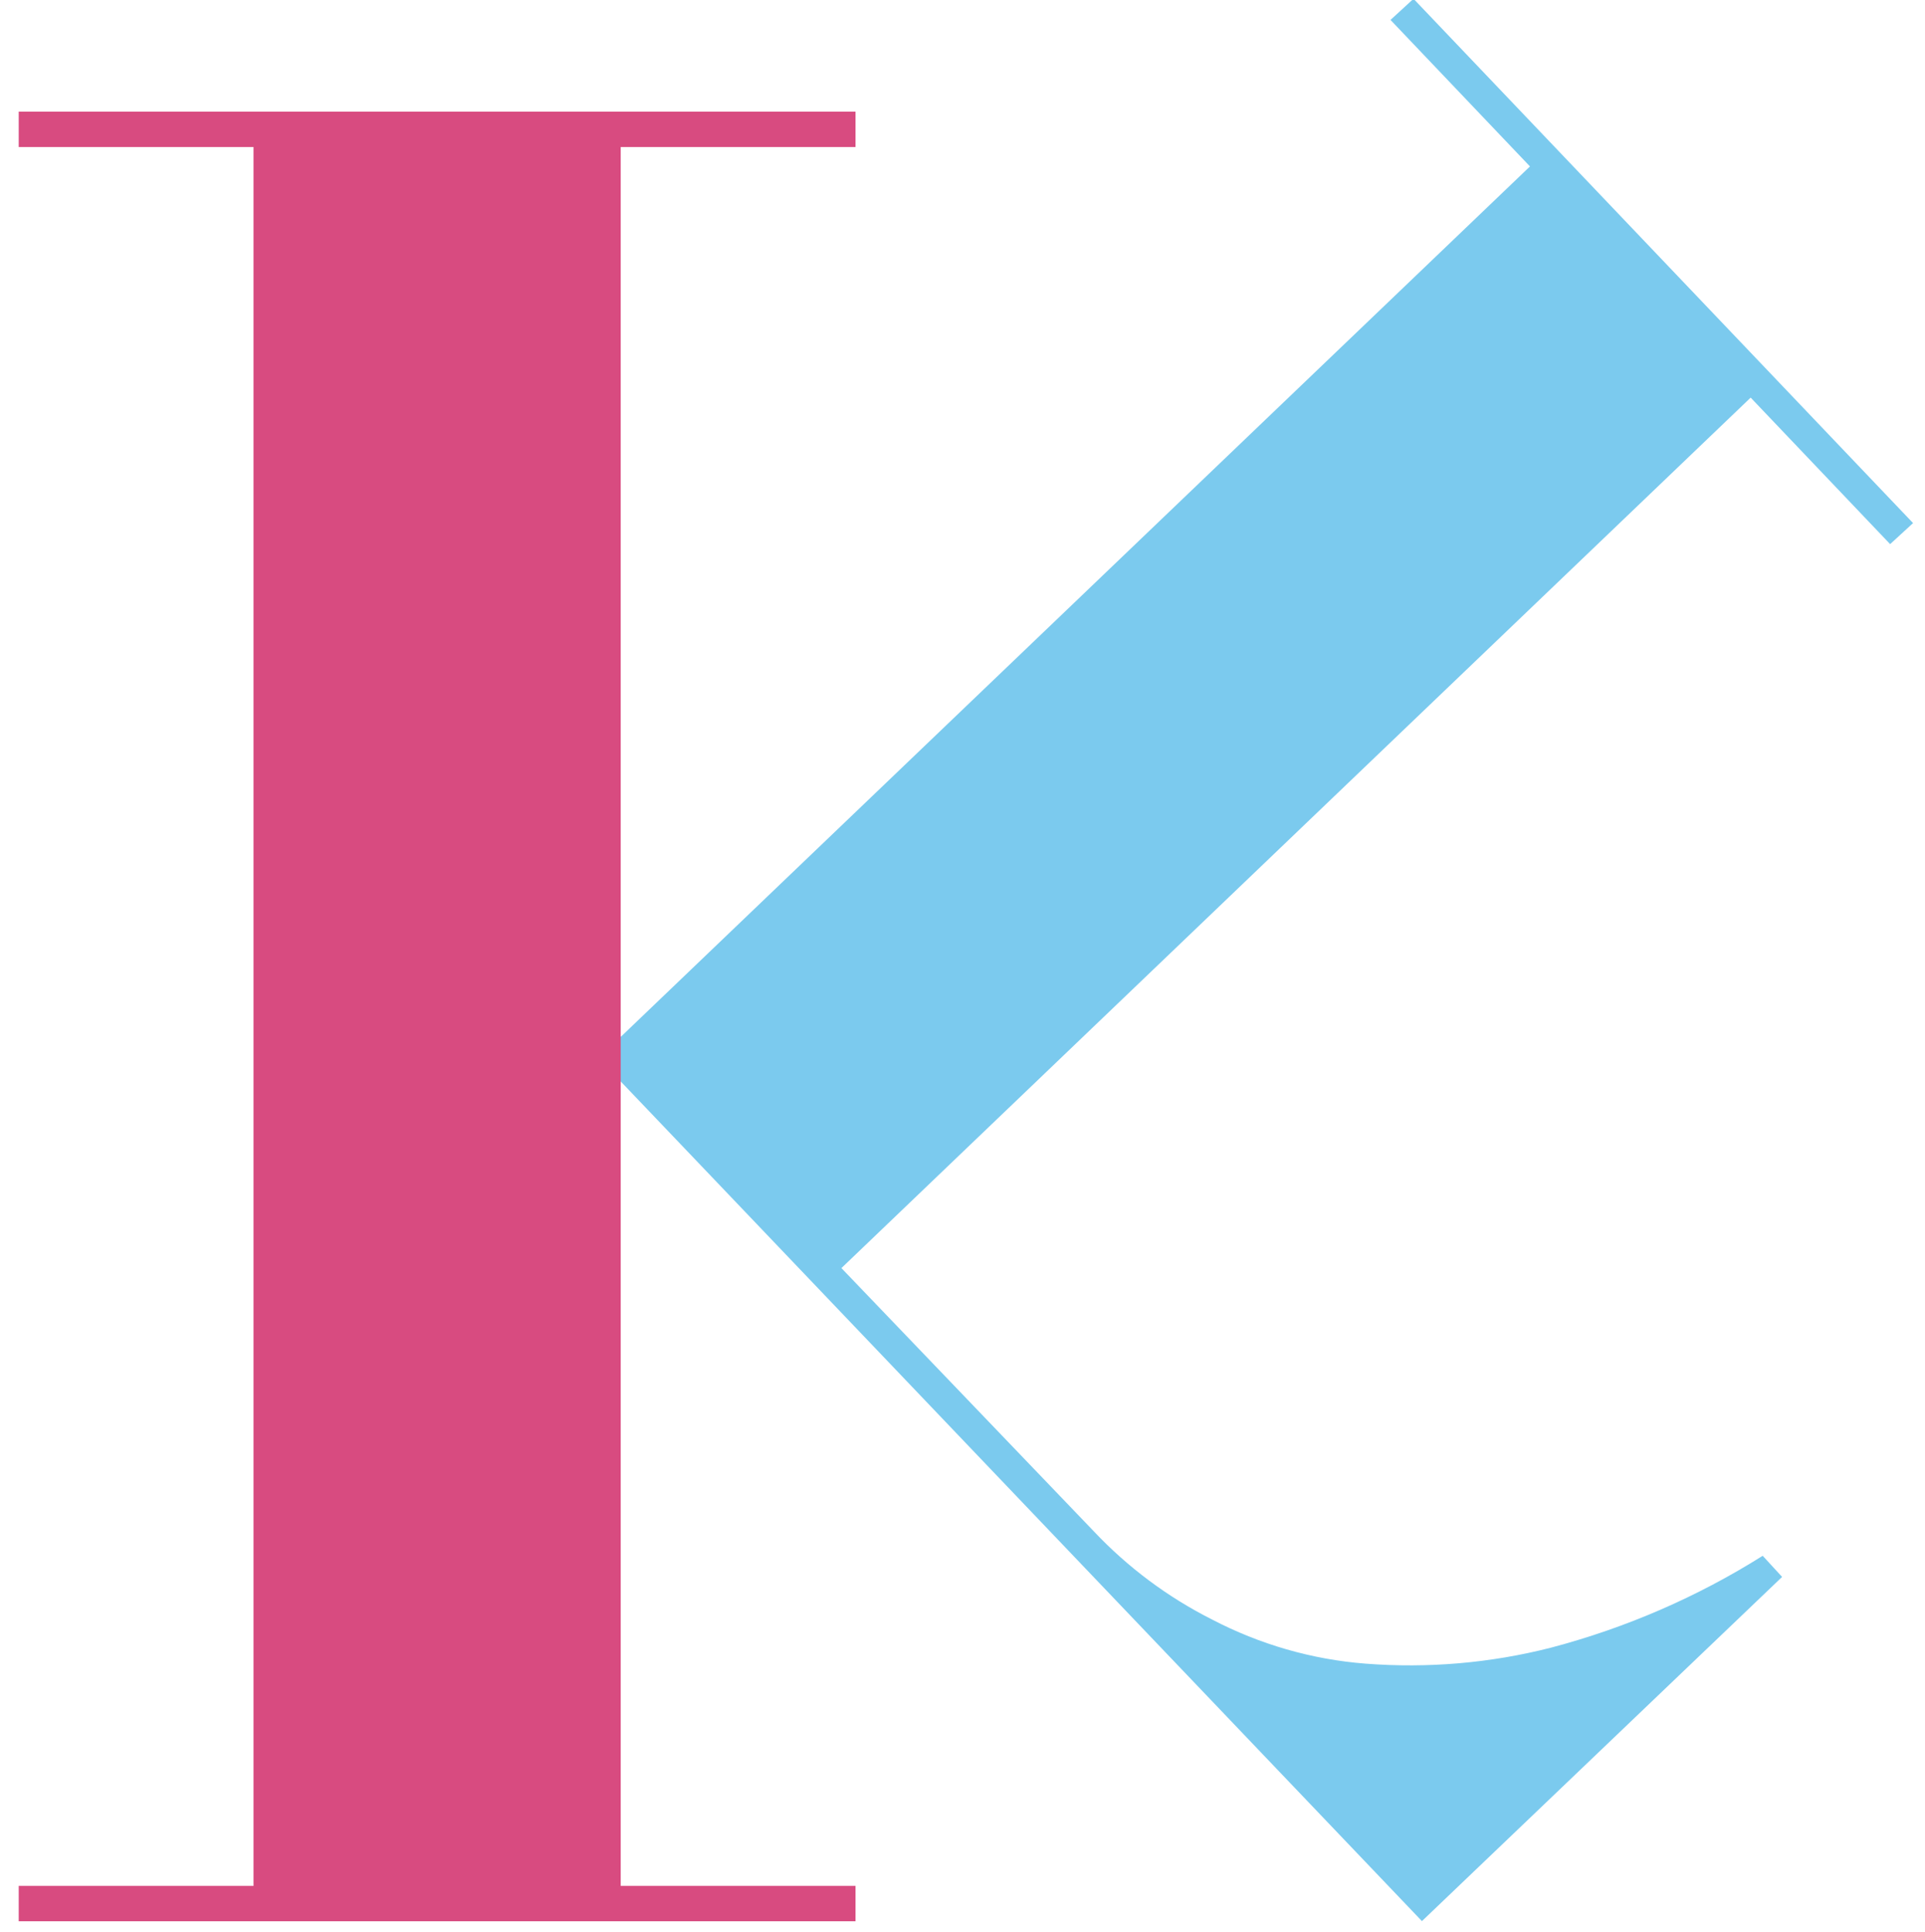 <?xml version="1.0" encoding="UTF-8"?> <svg xmlns="http://www.w3.org/2000/svg" id="a" viewBox="0 0 112.08 112.5"><defs><style>.e{fill:#7bcaee;}.f{fill:#d84b80;}</style></defs><g id="b"><path id="c" class="e" d="m111.39,30.45l-1.34,1.23-8.12-8.53-52.94,50.68,14.69,15.32c1.98,2.1,4.31,3.84,6.89,5.14,2.78,1.45,5.82,2.33,8.94,2.57,3.62.28,7.27-.03,10.79-.93,4.36-1.15,8.52-2.95,12.33-5.35l1.13,1.23-20.97,20.04L26.69,53.06l1.34-1.23,8.12,8.53L89.08,9.69l-8.12-8.53,1.34-1.23,29.09,30.53Z"></path><path id="d" class="f" d="m49.81,8.56v-2.06H1.09v2.06h13.67v101.24H1.09v2.06h48.72v-2.06h-13.67V8.56h13.67Z"></path></g></svg> 